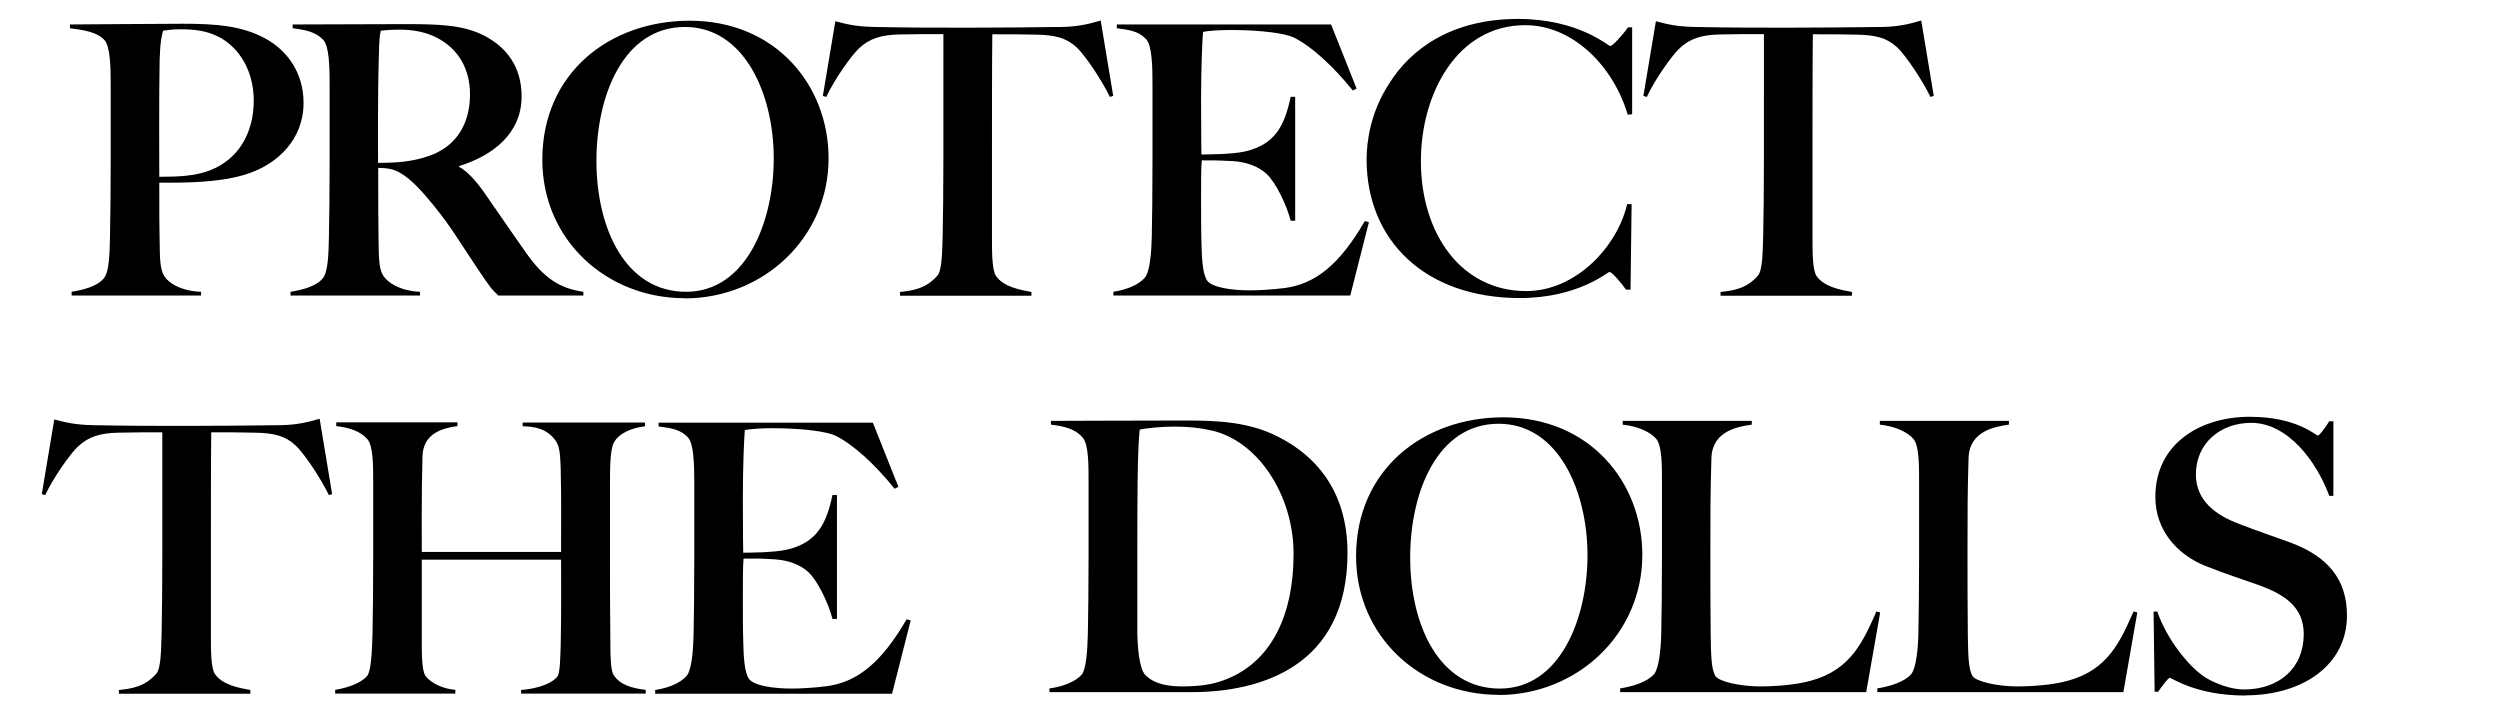 <?xml version="1.0" encoding="UTF-8"?> <svg xmlns="http://www.w3.org/2000/svg" id="Calque_1" data-name="Calque 1" viewBox="0 0 140 40"><g><path d="M13.96,9.7c-1.62.57-3.84.53-5.04.53,0,1.81,0,2.36.02,3.29.02.91,0,1.54.27,1.96.23.36.91.82,2.05.86v.21h-7.25v-.21c.67-.11,1.43-.3,1.81-.76.3-.36.32-1.41.34-2.32.02-.78.04-2.74.04-4.37v-4.11c0-1.01-.02-2.19-.36-2.55-.42-.44-1.16-.55-1.92-.65v-.21c.53,0,4.74-.04,6.31-.04,1.86,0,3.29.11,4.58.8,1.27.67,2.19,1.94,2.19,3.63,0,2.07-1.48,3.4-3.04,3.94ZM12.19,2.04c-.61-.32-1.33-.4-2.07-.4-.55,0-.82.06-.99.08-.08.38-.15.46-.19,1.62-.04,1.96-.02,6.14-.02,6.56,1.05,0,1.98-.04,2.78-.34,1.67-.61,2.51-2.15,2.51-3.92,0-1.62-.76-2.97-2.02-3.61Z"></path><path d="M27.9,16.55c-.49-.51-.34-.3-1.22-1.6-1.05-1.56-1.52-2.45-2.87-4.01-.55-.63-1.24-1.33-1.96-1.48-.32-.06-.42-.04-.67-.06,0,1.81,0,3.16.02,4.09.02.91,0,1.54.27,1.96.23.36.91.84,2.05.89v.21h-7.25v-.21c.7-.11,1.46-.32,1.81-.76.3-.36.32-1.41.34-2.32.02-.78.04-2.74.04-4.37v-4.11c0-1.01-.02-2.19-.36-2.55-.42-.44-.95-.55-1.71-.65v-.21c.44,0,4.68-.02,6.2-.02,1.88,0,3.33.02,4.53.65,1.22.63,2.09,1.71,2.09,3.4,0,2.07-1.6,3.31-3.5,3.9v.04c.46.25.95.8,1.37,1.39.74,1.05,1.67,2.43,2.34,3.37,1.03,1.48,1.92,2.05,3.25,2.24v.21s-4.77,0-4.77,0ZM24.44,2.1c-.63-.32-1.33-.44-2.07-.44-.55,0-.89.04-1.05.06-.06.34-.08.36-.11,1.62-.06,1.96-.04,5.34-.04,5.78,1.05,0,1.9-.06,2.83-.38,1.67-.57,2.32-1.94,2.32-3.46,0-1.39-.63-2.55-1.88-3.18Z"></path><path d="M38.34,16.7c-4.34,0-7.97-3.23-7.97-7.76,0-4.85,3.77-7.78,8.25-7.78,4.85,0,7.78,3.65,7.78,7.7,0,4.49-3.69,7.85-8.06,7.85h0ZM38.36,1.51c-3.46,0-4.96,3.86-4.96,7.49,0,3.82,1.64,7.34,5.02,7.34s4.91-3.94,4.91-7.47-1.6-7.36-4.98-7.36h0Z"></path><path d="M62.16,5.44c-.49-1.01-1.41-2.36-1.86-2.78-.59-.55-1.22-.7-2.28-.72-1.08-.02-1.2-.02-2.45-.02-.02,1.43-.02,4.68-.02,6.9v4.68c0,.78.02,1.67.23,1.96.42.61,1.37.78,1.98.89v.21h-7.36v-.21c.74-.08,1.46-.19,2.09-.91.27-.3.27-1.35.3-2.26.02-.78.04-2.68.04-4.28V1.91c-1.2,0-1.37,0-2.45.02-1.05.02-1.69.23-2.28.78-.44.42-1.37,1.73-1.83,2.72l-.19-.06.7-4.18c.65.17,1.16.3,2.19.32,2.13.04,3.16.04,5.25.04s3.12-.02,5.25-.04c.93-.02,1.52-.17,2.17-.36l.7,4.22-.19.06h0Z"></path><path d="M75.61,16.55h-13.26v-.21c.7-.11,1.39-.36,1.77-.8.27-.34.36-1.37.38-2.28.02-.78.04-2.74.04-4.37v-4.11c0-1.01-.02-2.24-.36-2.59-.42-.44-.89-.51-1.64-.61v-.21h12l1.43,3.59-.21.11c-1.14-1.41-2.34-2.49-3.31-2.97-.42-.21-1.71-.42-3.54-.42-.59,0-1.27.04-1.54.11-.04.44-.11,1.98-.11,3.84,0,2.13.02,2.87.02,3.02.25,0,1.71,0,2.45-.17,1.71-.4,2.21-1.48,2.55-3.06h.25v6.94h-.25c-.23-.89-.84-2.15-1.35-2.62-.44-.4-1.08-.67-1.92-.72-.84-.04-.82-.04-1.71-.04-.04.38-.04,1.22-.04,2.05,0,.76,0,1.96.02,2.51.02.91.06,1.79.32,2.17s1.33.55,2.4.55c.46,0,1.24-.04,1.94-.13,1.75-.23,3.1-1.35,4.49-3.75l.23.06-1.05,4.13h0Z"></path><path d="M91.15,6.41c-.8-2.68-3.04-5-5.74-5-3.8,0-5.84,3.82-5.84,7.61,0,4.07,2.26,7.28,5.9,7.28,2.78,0,5.1-2.49,5.65-4.87h.25l-.06,4.79h-.25c-.36-.49-.8-.99-.93-.99-.11,0-1.75,1.46-5.02,1.46-5.31,0-8.58-3.23-8.58-7.76,0-.99.21-2.64,1.27-4.26,1.2-1.92,3.48-3.61,7.21-3.61,3.4,0,5.04,1.52,5.17,1.52.11,0,.65-.57.99-1.05h.23v4.87l-.25.02h0Z"></path><path d="M108.11,5.44c-.49-1.01-1.41-2.36-1.86-2.78-.59-.55-1.22-.7-2.28-.72-1.08-.02-1.2-.02-2.45-.02-.02,1.43-.02,4.68-.02,6.9v4.68c0,.78.02,1.67.23,1.96.42.61,1.37.78,1.98.89v.21h-7.36v-.21c.74-.08,1.46-.19,2.09-.91.27-.3.27-1.35.3-2.26.02-.78.04-2.68.04-4.28V1.91c-1.2,0-1.37,0-2.45.02-1.05.02-1.69.23-2.28.78-.44.42-1.37,1.73-1.83,2.72l-.19-.06.7-4.18c.65.17,1.16.3,2.19.32,2.13.04,3.16.04,5.25.04s3.12-.02,5.25-.04c.93-.02,1.52-.17,2.17-.36l.7,4.22-.19.06h0Z"></path></g><g><path d="M18.42,27.73c-.49-1.01-1.41-2.36-1.86-2.78-.59-.55-1.22-.7-2.28-.72-1.08-.02-1.2-.02-2.45-.02-.02,1.43-.02,4.68-.02,6.9v4.68c0,.78.02,1.67.23,1.96.42.61,1.37.78,1.98.89v.21h-7.36v-.21c.74-.08,1.46-.19,2.09-.91.27-.3.27-1.35.3-2.26.02-.78.04-2.68.04-4.28v-6.98c-1.2,0-1.37,0-2.45.02-1.05.02-1.69.23-2.28.78-.44.42-1.37,1.73-1.83,2.72l-.19-.06.7-4.18c.65.17,1.16.3,2.19.32,2.13.04,3.16.04,5.25.04s3.12-.02,5.25-.04c.93-.02,1.52-.17,2.17-.36l.7,4.22-.19.06h0Z"></path><path d="M29.18,38.85v-.21c1.03-.08,1.81-.42,2.05-.78.13-.19.15-1.08.17-1.75.04-1.83.02-4.18.02-4.77h-7.8v4.53c0,.78,0,1.69.21,1.98.34.46,1.08.74,1.67.78v.21h-6.73v-.21c.7-.11,1.46-.38,1.79-.78.23-.27.27-1.39.3-2.3.02-.78.04-2.8.04-4.37v-4.11c0-.99,0-2.09-.32-2.47-.4-.46-1.01-.65-1.75-.74v-.21h6.79v.21c-.8.11-1.92.38-1.96,1.69-.06,1.96-.04,4.81-.04,5.36h7.8c0-1.81.02-2.8-.02-4.64-.02-.53-.02-1.18-.25-1.54-.51-.76-1.24-.84-1.88-.86v-.21h6.85v.21c-.67.08-1.46.36-1.75.93-.21.4-.21,1.48-.21,2.32v3.61c0,2.05,0,3.21.02,5.25,0,.8.02,1.58.19,1.83.36.55,1.05.74,1.79.82v.21h-6.98Z"></path><path d="M49.95,38.85h-13.26v-.21c.7-.11,1.39-.36,1.77-.8.27-.34.36-1.37.38-2.28.02-.78.04-2.74.04-4.37v-4.11c0-1.01-.02-2.24-.36-2.59-.42-.44-.89-.51-1.64-.61v-.21h12l1.43,3.59-.21.11c-1.14-1.41-2.34-2.49-3.31-2.97-.42-.21-1.71-.42-3.54-.42-.59,0-1.27.04-1.54.11-.04.44-.11,1.98-.11,3.84,0,2.13.02,2.87.02,3.02.25,0,1.71,0,2.45-.17,1.71-.4,2.21-1.48,2.55-3.06h.25v6.94h-.25c-.23-.89-.84-2.15-1.35-2.62-.44-.4-1.08-.67-1.92-.72s-.82-.04-1.71-.04c-.04.38-.04,1.22-.04,2.05,0,.76,0,1.96.02,2.51.02.91.06,1.79.32,2.17.25.38,1.33.55,2.4.55.46,0,1.24-.04,1.94-.13,1.75-.23,3.1-1.35,4.49-3.75l.23.06-1.05,4.13h0Z"></path></g><g><path d="M66.72,38.76h-7.95v-.21c.7-.08,1.48-.38,1.81-.78.25-.3.32-1.39.34-2.3.02-.78.04-2.74.04-4.37v-4.11c0-.99,0-2.09-.32-2.47-.42-.51-1.05-.65-1.79-.74v-.21c1.16,0,3.69-.02,6.83-.02,1.75,0,3.71-.06,5.5.72,2.32,1.03,4.28,3.06,4.28,6.69,0,6.37-4.87,7.8-8.75,7.8ZM67.72,24.08c-.51-.11-1.08-.19-1.98-.19-.67,0-1.54.08-1.92.17-.13,1.37-.13,3.84-.13,7.17v4.26c.02.8.11,1.94.44,2.3.55.57,1.41.65,2.13.65.63,0,1.37-.06,1.98-.25,2.8-.86,4.2-3.52,4.2-7.19,0-3.25-2-6.39-4.72-6.92Z"></path><path d="M83.91,38.91c-4.34,0-7.97-3.23-7.97-7.76,0-4.85,3.77-7.78,8.25-7.78,4.85,0,7.78,3.65,7.78,7.7,0,4.49-3.69,7.85-8.06,7.85h0ZM83.93,23.73c-3.46,0-4.96,3.86-4.96,7.49,0,3.82,1.64,7.34,5.02,7.34s4.91-3.94,4.91-7.47-1.6-7.36-4.98-7.36Z"></path><path d="M104.52,38.76h-13.79v-.21c.7-.11,1.52-.36,1.9-.8.27-.34.38-1.37.4-2.28.02-.78.04-2.8.04-4.37v-4.09c0-.99,0-2.05-.32-2.43-.4-.46-1.14-.72-1.88-.8v-.21h7.23v.21c-.76.11-2.21.34-2.26,1.86-.06,1.96-.06,3.1-.06,5.19,0,1.92,0,2.93.02,4.85.02.91.02,1.81.27,2.19.21.3,1.39.57,2.51.57.46,0,1.86-.04,2.83-.32,2.24-.61,2.93-2.21,3.67-3.88l.21.06-.78,4.45h0Z"></path><path d="M118.92,38.76h-13.79v-.21c.7-.11,1.52-.36,1.9-.8.27-.34.38-1.37.4-2.28.02-.78.04-2.8.04-4.37v-4.09c0-.99,0-2.05-.32-2.43-.4-.46-1.14-.72-1.88-.8v-.21h7.23v.21c-.76.11-2.21.34-2.26,1.86-.06,1.96-.06,3.1-.06,5.19,0,1.92,0,2.93.02,4.85.02.91.02,1.81.27,2.19.21.3,1.39.57,2.51.57.46,0,1.86-.04,2.83-.32,2.24-.61,2.93-2.21,3.67-3.88l.21.06-.78,4.45h0Z"></path><path d="M125.74,38.95c-2.78,0-4.09-.99-4.24-.99-.08,0-.42.46-.65.78h-.19l-.06-4.49h.21c.51,1.5,1.77,3.14,2.76,3.73.46.27,1.31.63,2.09.63,1.98,0,3.35-1.2,3.35-3.1,0-1.52-1.08-2.21-2.45-2.72-1.12-.4-1.88-.63-3.06-1.1-1.58-.63-2.8-2-2.8-3.86,0-3.04,2.59-4.49,5.27-4.49s3.69,1.05,3.84,1.05c.08,0,.42-.46.63-.8h.23v4.18h-.23c-.7-1.9-2.3-4.09-4.37-4.09-1.75,0-3.1,1.16-3.1,2.89,0,1.46,1.1,2.28,2.45,2.78.97.38,1.86.67,2.89,1.05,2,.76,3.12,2,3.12,4.07,0,2.78-2.49,4.47-5.69,4.47Z"></path></g></svg> 